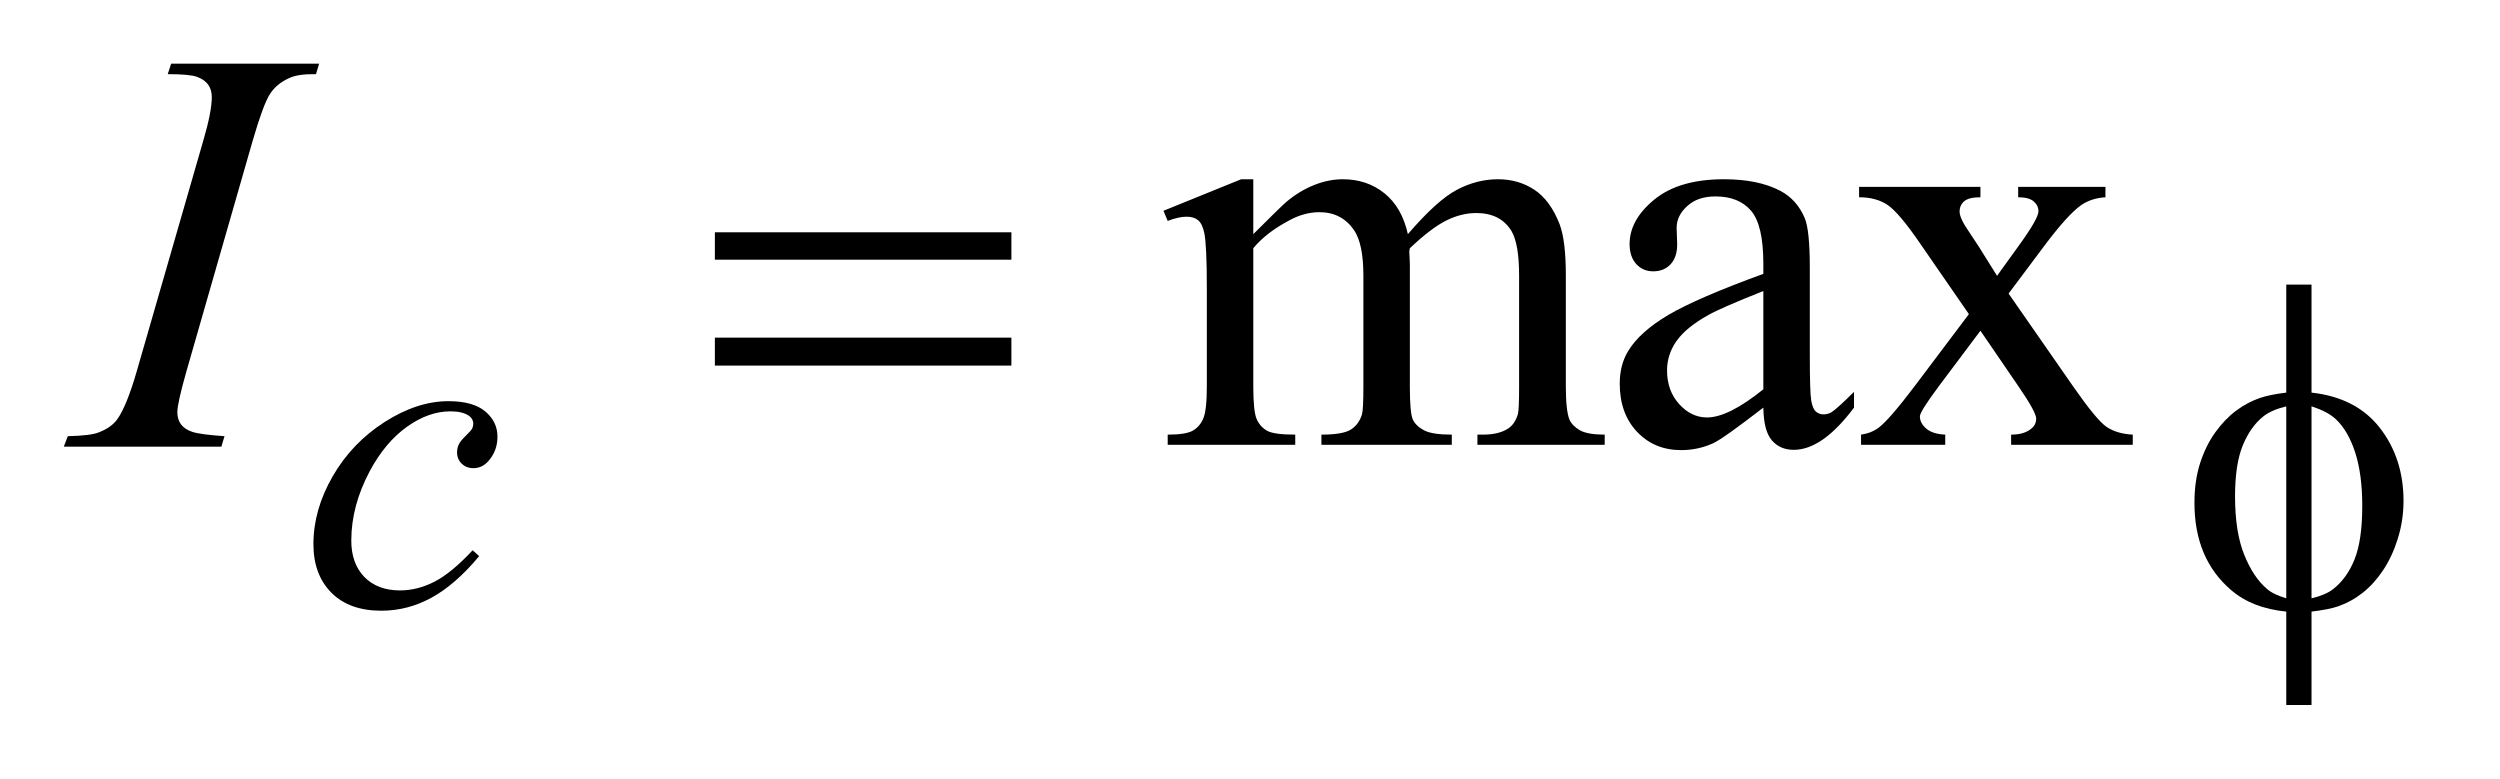 <?xml version="1.0" encoding="UTF-8"?>
<!DOCTYPE svg PUBLIC '-//W3C//DTD SVG 1.0//EN'
          'http://www.w3.org/TR/2001/REC-SVG-20010904/DTD/svg10.dtd'>
<svg stroke-dasharray="none" shape-rendering="auto" xmlns="http://www.w3.org/2000/svg" font-family="'Dialog'" text-rendering="auto" width="61" fill-opacity="1" color-interpolation="auto" color-rendering="auto" preserveAspectRatio="xMidYMid meet" font-size="12px" viewBox="0 0 61 19" fill="black" xmlns:xlink="http://www.w3.org/1999/xlink" stroke="black" image-rendering="auto" stroke-miterlimit="10" stroke-linecap="square" stroke-linejoin="miter" font-style="normal" stroke-width="1" height="19" stroke-dashoffset="0" font-weight="normal" stroke-opacity="1"
><!--Generated by the Batik Graphics2D SVG Generator--><defs id="genericDefs"
  /><g
  ><defs id="defs1"
    ><clipPath clipPathUnits="userSpaceOnUse" id="clipPath1"
      ><path d="M0.847 3.034 L39.314 3.034 L39.314 14.998 L0.847 14.998 L0.847 3.034 Z"
      /></clipPath
      ><clipPath clipPathUnits="userSpaceOnUse" id="clipPath2"
      ><path d="M27.051 97.261 L27.051 480.692 L1256.027 480.692 L1256.027 97.261 Z"
      /></clipPath
    ></defs
    ><g transform="scale(1.576,1.576) translate(-0.847,-3.034) matrix(0.031,0,0,0.031,0,0)"
    ><path d="M653.25 214.812 Q667.312 200.75 669.844 198.641 Q676.172 193.297 683.484 190.344 Q690.797 187.391 697.969 187.391 Q710.062 187.391 718.781 194.422 Q727.5 201.453 730.453 214.812 Q744.938 197.938 754.922 192.664 Q764.906 187.391 775.453 187.391 Q785.719 187.391 793.664 192.664 Q801.609 197.938 806.25 209.891 Q809.344 218.047 809.344 235.484 L809.344 290.891 Q809.344 302.984 811.172 307.484 Q812.578 310.578 816.375 312.758 Q820.172 314.938 828.75 314.938 L828.75 320 L765.188 320 L765.188 314.938 L767.859 314.938 Q776.156 314.938 780.797 311.703 Q784.031 309.453 785.438 304.531 Q786 302.141 786 290.891 L786 235.484 Q786 219.734 782.203 213.266 Q776.719 204.266 764.625 204.266 Q757.172 204.266 749.648 207.992 Q742.125 211.719 731.438 221.844 L731.156 223.391 L731.438 229.438 L731.438 290.891 Q731.438 304.109 732.914 307.344 Q734.391 310.578 738.469 312.758 Q742.547 314.938 752.391 314.938 L752.391 320 L687.281 320 L687.281 314.938 Q697.969 314.938 701.977 312.406 Q705.984 309.875 707.531 304.812 Q708.234 302.422 708.234 290.891 L708.234 235.484 Q708.234 219.734 703.594 212.844 Q697.406 203.844 686.297 203.844 Q678.703 203.844 671.25 207.922 Q659.578 214.109 653.25 221.844 L653.25 290.891 Q653.25 303.547 655.008 307.344 Q656.766 311.141 660.211 313.039 Q663.656 314.938 674.203 314.938 L674.203 320 L610.5 320 L610.5 314.938 Q619.359 314.938 622.875 313.039 Q626.391 311.141 628.219 306.992 Q630.047 302.844 630.047 290.891 L630.047 241.672 Q630.047 220.438 628.781 214.25 Q627.797 209.609 625.688 207.852 Q623.578 206.094 619.922 206.094 Q615.984 206.094 610.5 208.203 L608.391 203.141 L647.203 187.391 L653.25 187.391 L653.25 214.812 ZM907.984 301.438 Q888.156 316.766 883.094 319.156 Q875.5 322.672 866.922 322.672 Q853.562 322.672 844.914 313.531 Q836.266 304.391 836.266 289.484 Q836.266 280.062 840.484 273.172 Q846.25 263.609 860.523 255.172 Q874.797 246.734 907.984 234.641 L907.984 229.578 Q907.984 210.312 901.867 203.141 Q895.75 195.969 884.078 195.969 Q875.219 195.969 870.016 200.75 Q864.672 205.531 864.672 211.719 L864.953 219.875 Q864.953 226.344 861.648 229.859 Q858.344 233.375 853 233.375 Q847.797 233.375 844.492 229.719 Q841.188 226.062 841.188 219.734 Q841.188 207.641 853.562 197.516 Q865.938 187.391 888.297 187.391 Q905.453 187.391 916.422 193.156 Q924.719 197.516 928.656 206.797 Q931.188 212.844 931.188 231.547 L931.188 275.281 Q931.188 293.703 931.891 297.852 Q932.594 302 934.211 303.406 Q935.828 304.812 937.938 304.812 Q940.188 304.812 941.875 303.828 Q944.828 302 953.266 293.562 L953.266 301.438 Q937.516 322.531 923.172 322.531 Q916.281 322.531 912.203 317.75 Q908.125 312.969 907.984 301.438 ZM907.984 292.297 L907.984 243.219 Q886.75 251.656 880.562 255.172 Q869.453 261.359 864.672 268.109 Q859.891 274.859 859.891 282.875 Q859.891 293 865.938 299.68 Q871.984 306.359 879.859 306.359 Q890.547 306.359 907.984 292.297 ZM955.797 191.188 L1016.406 191.188 L1016.406 196.391 Q1010.641 196.391 1008.32 198.359 Q1006 200.328 1006 203.562 Q1006 206.938 1010.922 213.969 Q1012.469 216.219 1015.562 221 L1024.703 235.625 L1035.25 221 Q1045.375 207.078 1045.375 203.422 Q1045.375 200.469 1042.984 198.43 Q1040.594 196.391 1035.25 196.391 L1035.25 191.188 L1078.844 191.188 L1078.844 196.391 Q1071.953 196.812 1066.891 200.188 Q1060 204.969 1048.047 221 L1030.469 244.484 L1062.531 290.609 Q1074.344 307.625 1079.406 311.07 Q1084.469 314.516 1092.484 314.938 L1092.484 320 L1031.734 320 L1031.734 314.938 Q1038.062 314.938 1041.578 312.125 Q1044.25 310.156 1044.25 306.922 Q1044.25 303.688 1035.25 290.609 L1016.406 263.047 L995.734 290.609 Q986.172 303.406 986.172 305.797 Q986.172 309.172 989.336 311.914 Q992.5 314.656 998.828 314.938 L998.828 320 L956.781 320 L956.781 314.938 Q961.844 314.234 965.641 311.422 Q970.984 307.344 983.641 290.609 L1010.641 254.75 L986.172 219.312 Q975.766 204.125 970.07 200.258 Q964.375 196.391 955.797 196.391 L955.797 191.188 Z" stroke="none" clip-path="url(#clipPath2)"
    /></g
    ><g transform="matrix(0.049,0,0,0.049,-1.334,-4.782)"
    ><path d="M265.828 374.516 Q254.156 388.562 242.25 395.133 Q230.344 401.703 217.094 401.703 Q201.141 401.703 192.219 392.711 Q183.297 383.719 183.297 368.562 Q183.297 351.375 192.898 334.758 Q202.5 318.141 218.727 307.75 Q234.953 297.359 250.562 297.359 Q262.797 297.359 268.867 302.469 Q274.938 307.578 274.938 315 Q274.938 321.953 270.656 326.906 Q267.516 330.719 262.906 330.719 Q259.438 330.719 257.133 328.469 Q254.828 326.219 254.828 322.859 Q254.828 320.719 255.672 318.922 Q256.516 317.125 259.156 314.602 Q261.797 312.078 262.352 310.953 Q262.906 309.828 262.906 308.594 Q262.906 306.234 260.781 304.656 Q257.516 302.422 251.578 302.422 Q240.562 302.422 229.781 310.172 Q219 317.922 211.359 332.172 Q202.156 349.469 202.156 366.766 Q202.156 378.219 208.672 384.906 Q215.188 391.594 226.422 391.594 Q235.062 391.594 243.539 387.266 Q252.016 382.938 262.578 371.594 L265.828 374.516 Z" stroke="none" clip-path="url(#clipPath2)"
    /></g
    ><g transform="matrix(0.049,0,0,0.049,-1.334,-4.782)"
    ><path d="M139.016 314.797 L137.469 320 L59 320 L60.969 314.797 Q72.781 314.516 76.578 312.828 Q82.766 310.438 85.719 306.219 Q90.359 299.609 95.281 282.594 L128.469 167.562 Q132.688 153.219 132.688 145.906 Q132.688 142.25 130.859 139.719 Q129.031 137.188 125.305 135.852 Q121.578 134.516 110.75 134.516 L112.438 129.312 L186.125 129.312 L184.578 134.516 Q175.578 134.375 171.219 136.484 Q164.891 139.297 161.586 144.5 Q158.281 149.703 153.078 167.562 L120.031 282.594 Q115.531 298.484 115.531 302.844 Q115.531 306.359 117.289 308.82 Q119.047 311.281 122.914 312.617 Q126.781 313.953 139.016 314.797 Z" stroke="none" clip-path="url(#clipPath2)"
    /></g
    ><g transform="matrix(0.049,0,0,0.049,-1.334,-4.782)"
    ><path d="M1178.266 293.094 Q1200.609 295.562 1212.344 310.727 Q1224.078 325.891 1224.078 347 Q1224.078 356.656 1221.273 365.695 Q1218.469 374.734 1213.922 381.531 Q1209.375 388.328 1203.758 392.766 Q1198.141 397.203 1191.406 399.562 Q1186.688 401.141 1178.266 402.141 L1178.266 448.641 L1165.688 448.641 L1165.688 402.141 Q1148.719 400.453 1138.281 391.469 Q1119.969 375.859 1119.969 348.016 Q1119.969 337 1122.781 328.242 Q1125.594 319.484 1130.367 312.859 Q1135.141 306.234 1140.812 302.023 Q1146.484 297.812 1152.875 295.672 Q1157.484 294.109 1165.688 293.094 L1165.688 239.297 L1178.266 239.297 L1178.266 293.094 ZM1165.688 299.953 Q1158.266 301.75 1154.344 304.891 Q1147.938 309.938 1144.062 319.32 Q1140.188 328.703 1140.188 344.75 Q1140.188 362.5 1144.734 373.789 Q1149.281 385.078 1156.031 390.797 Q1159.172 393.609 1165.688 395.516 L1165.688 299.953 ZM1178.266 395.516 Q1185.109 393.953 1188.922 391.031 Q1195.891 385.641 1199.711 376.094 Q1203.531 366.547 1203.531 349.469 Q1203.531 333.859 1200.047 323.023 Q1196.562 312.188 1190.391 306.344 Q1186.344 302.531 1178.266 299.953 L1178.266 395.516 Z" stroke="none" clip-path="url(#clipPath2)"
    /></g
    ><g transform="matrix(0.049,0,0,0.049,-1.334,-4.782)"
    ><path d="M383.203 213.266 L530.859 213.266 L530.859 226.906 L383.203 226.906 L383.203 213.266 ZM383.203 265.719 L530.859 265.719 L530.859 279.641 L383.203 279.641 L383.203 265.719 Z" stroke="none" clip-path="url(#clipPath2)"
    /></g
  ></g
></svg
>

